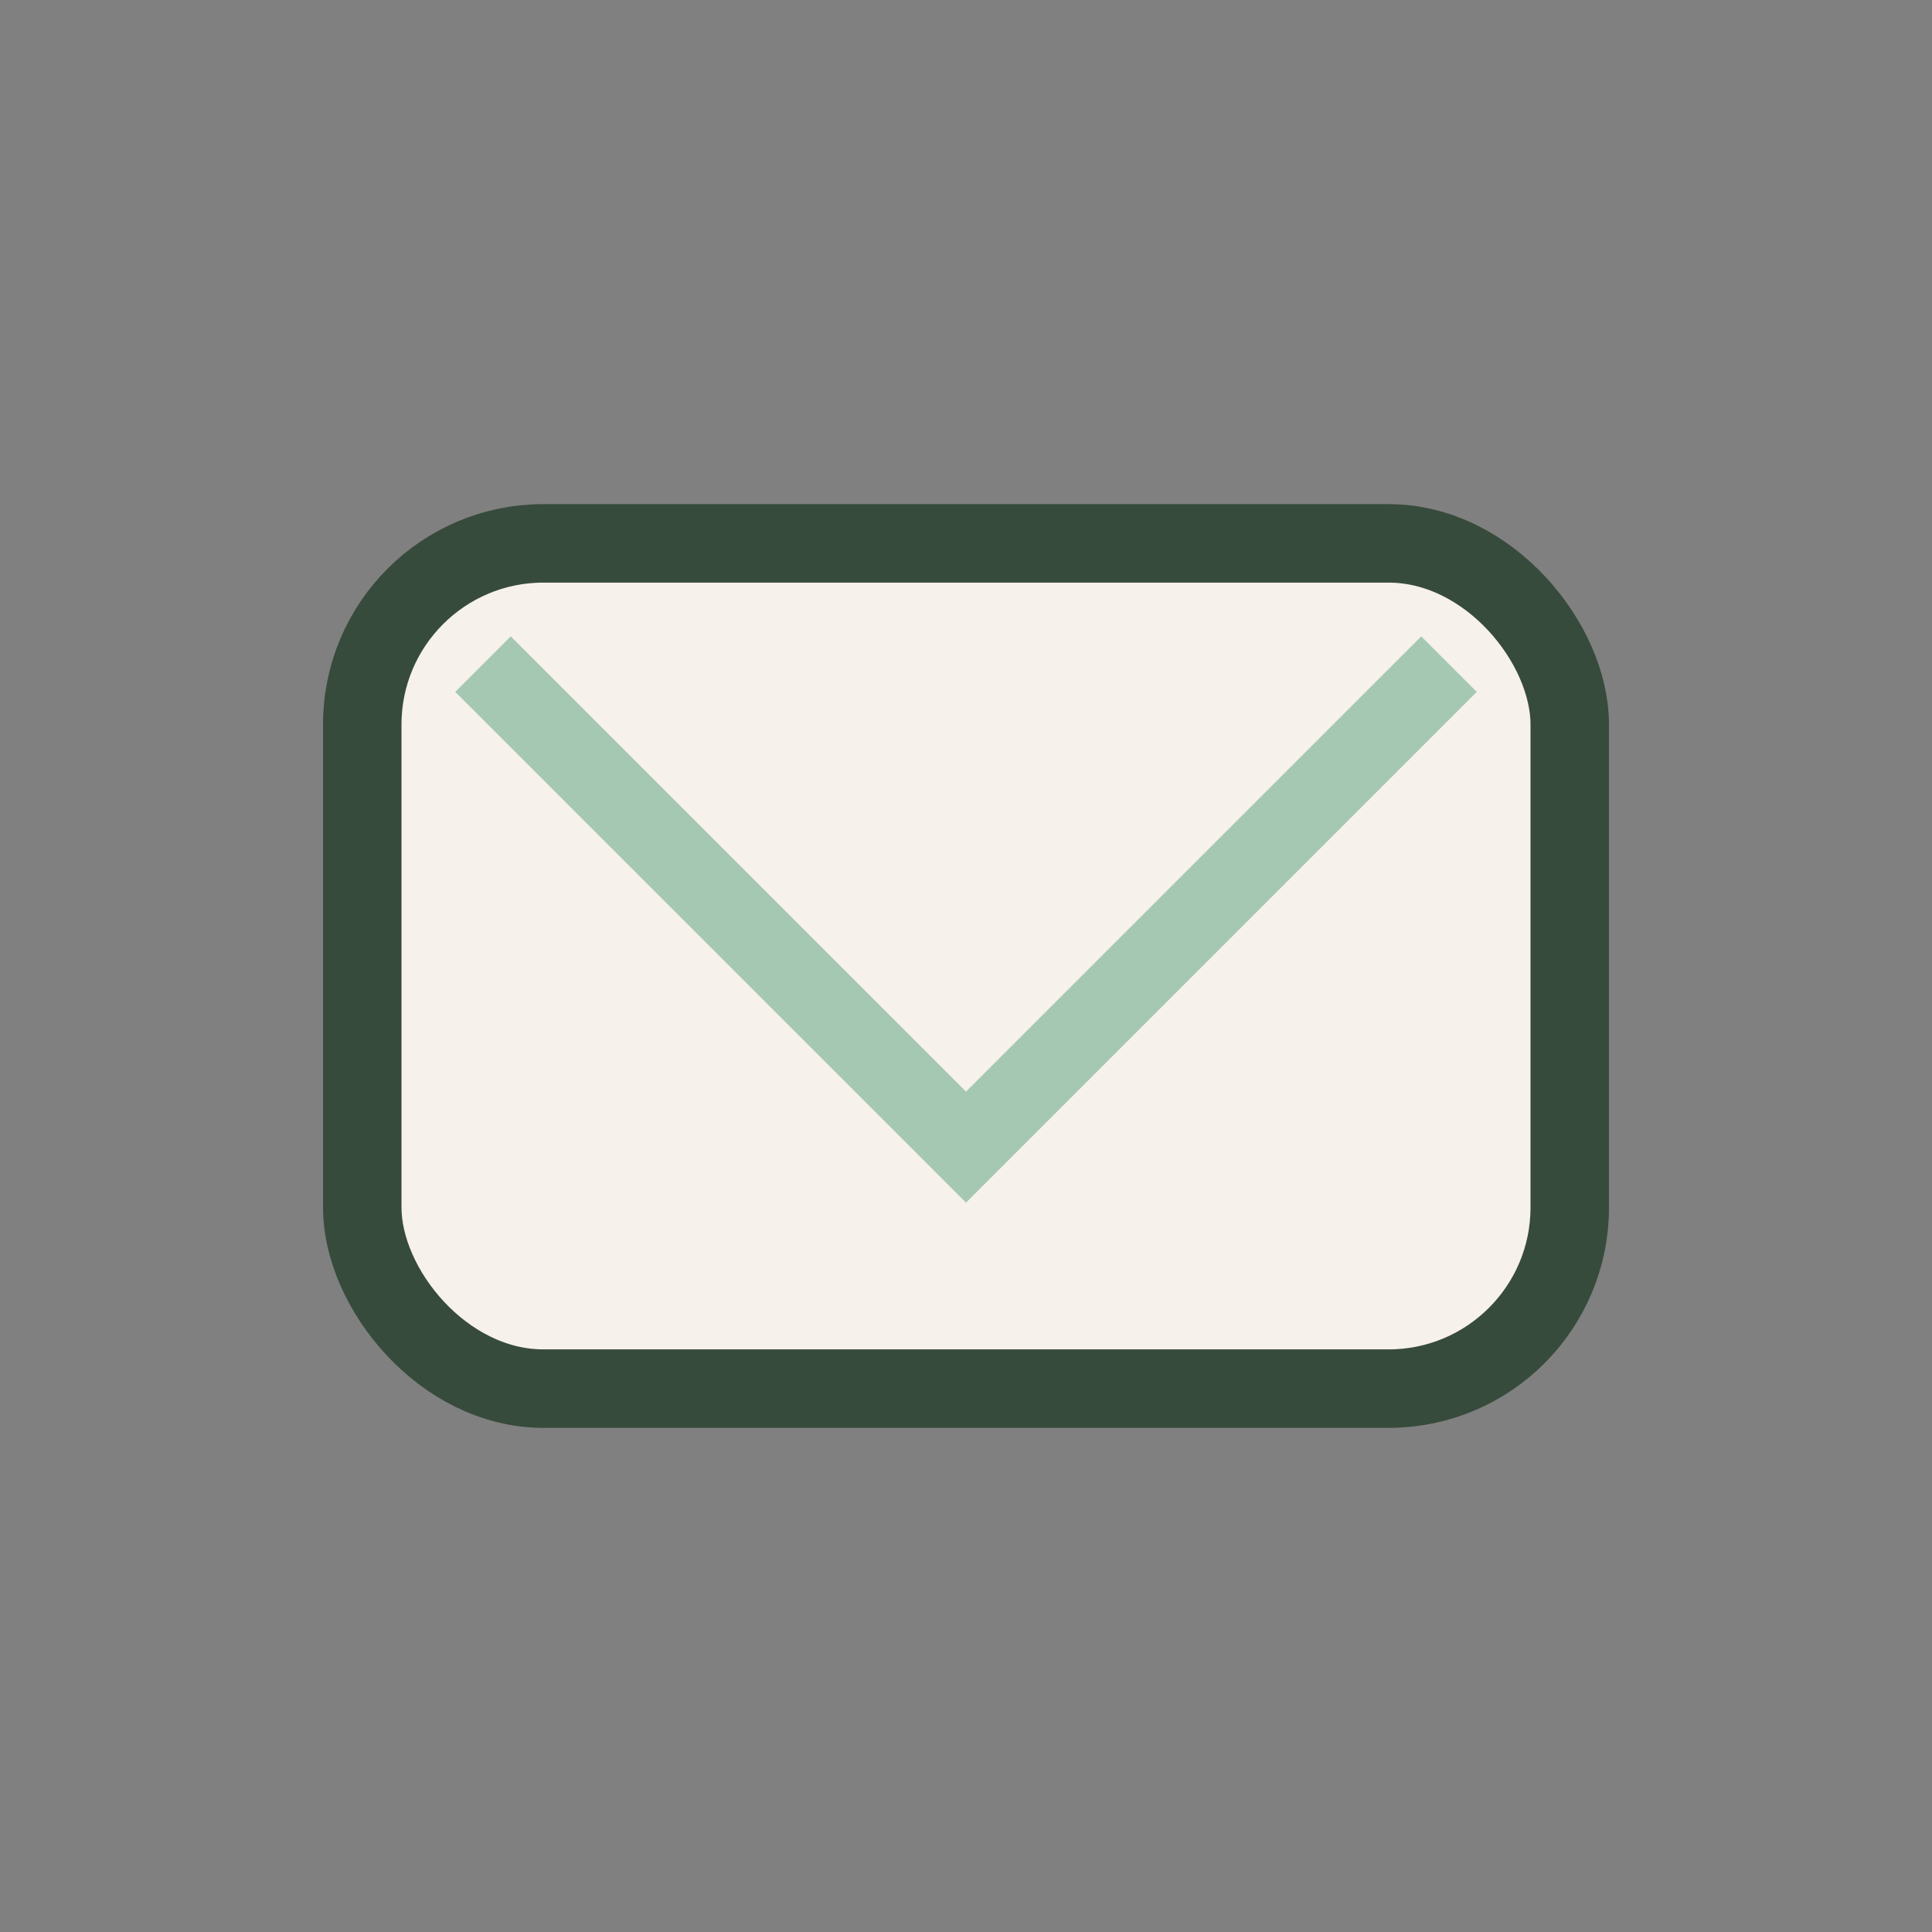 <?xml version="1.0" encoding="UTF-8"?>
<svg xmlns="http://www.w3.org/2000/svg" width="32" height="32" viewBox="0 0 32 32"><rect x="0" y="0" width="32" height="32" fill="#808080" stroke="none"/><rect x="6" y="9" width="20" height="14" rx="3" fill="#F6F1EA" stroke="#374B3C" stroke-width="1.3"/><path d="M8 11l8 8 8-8" fill="none" stroke="#A5C8B2" stroke-width="1.3"/></svg>